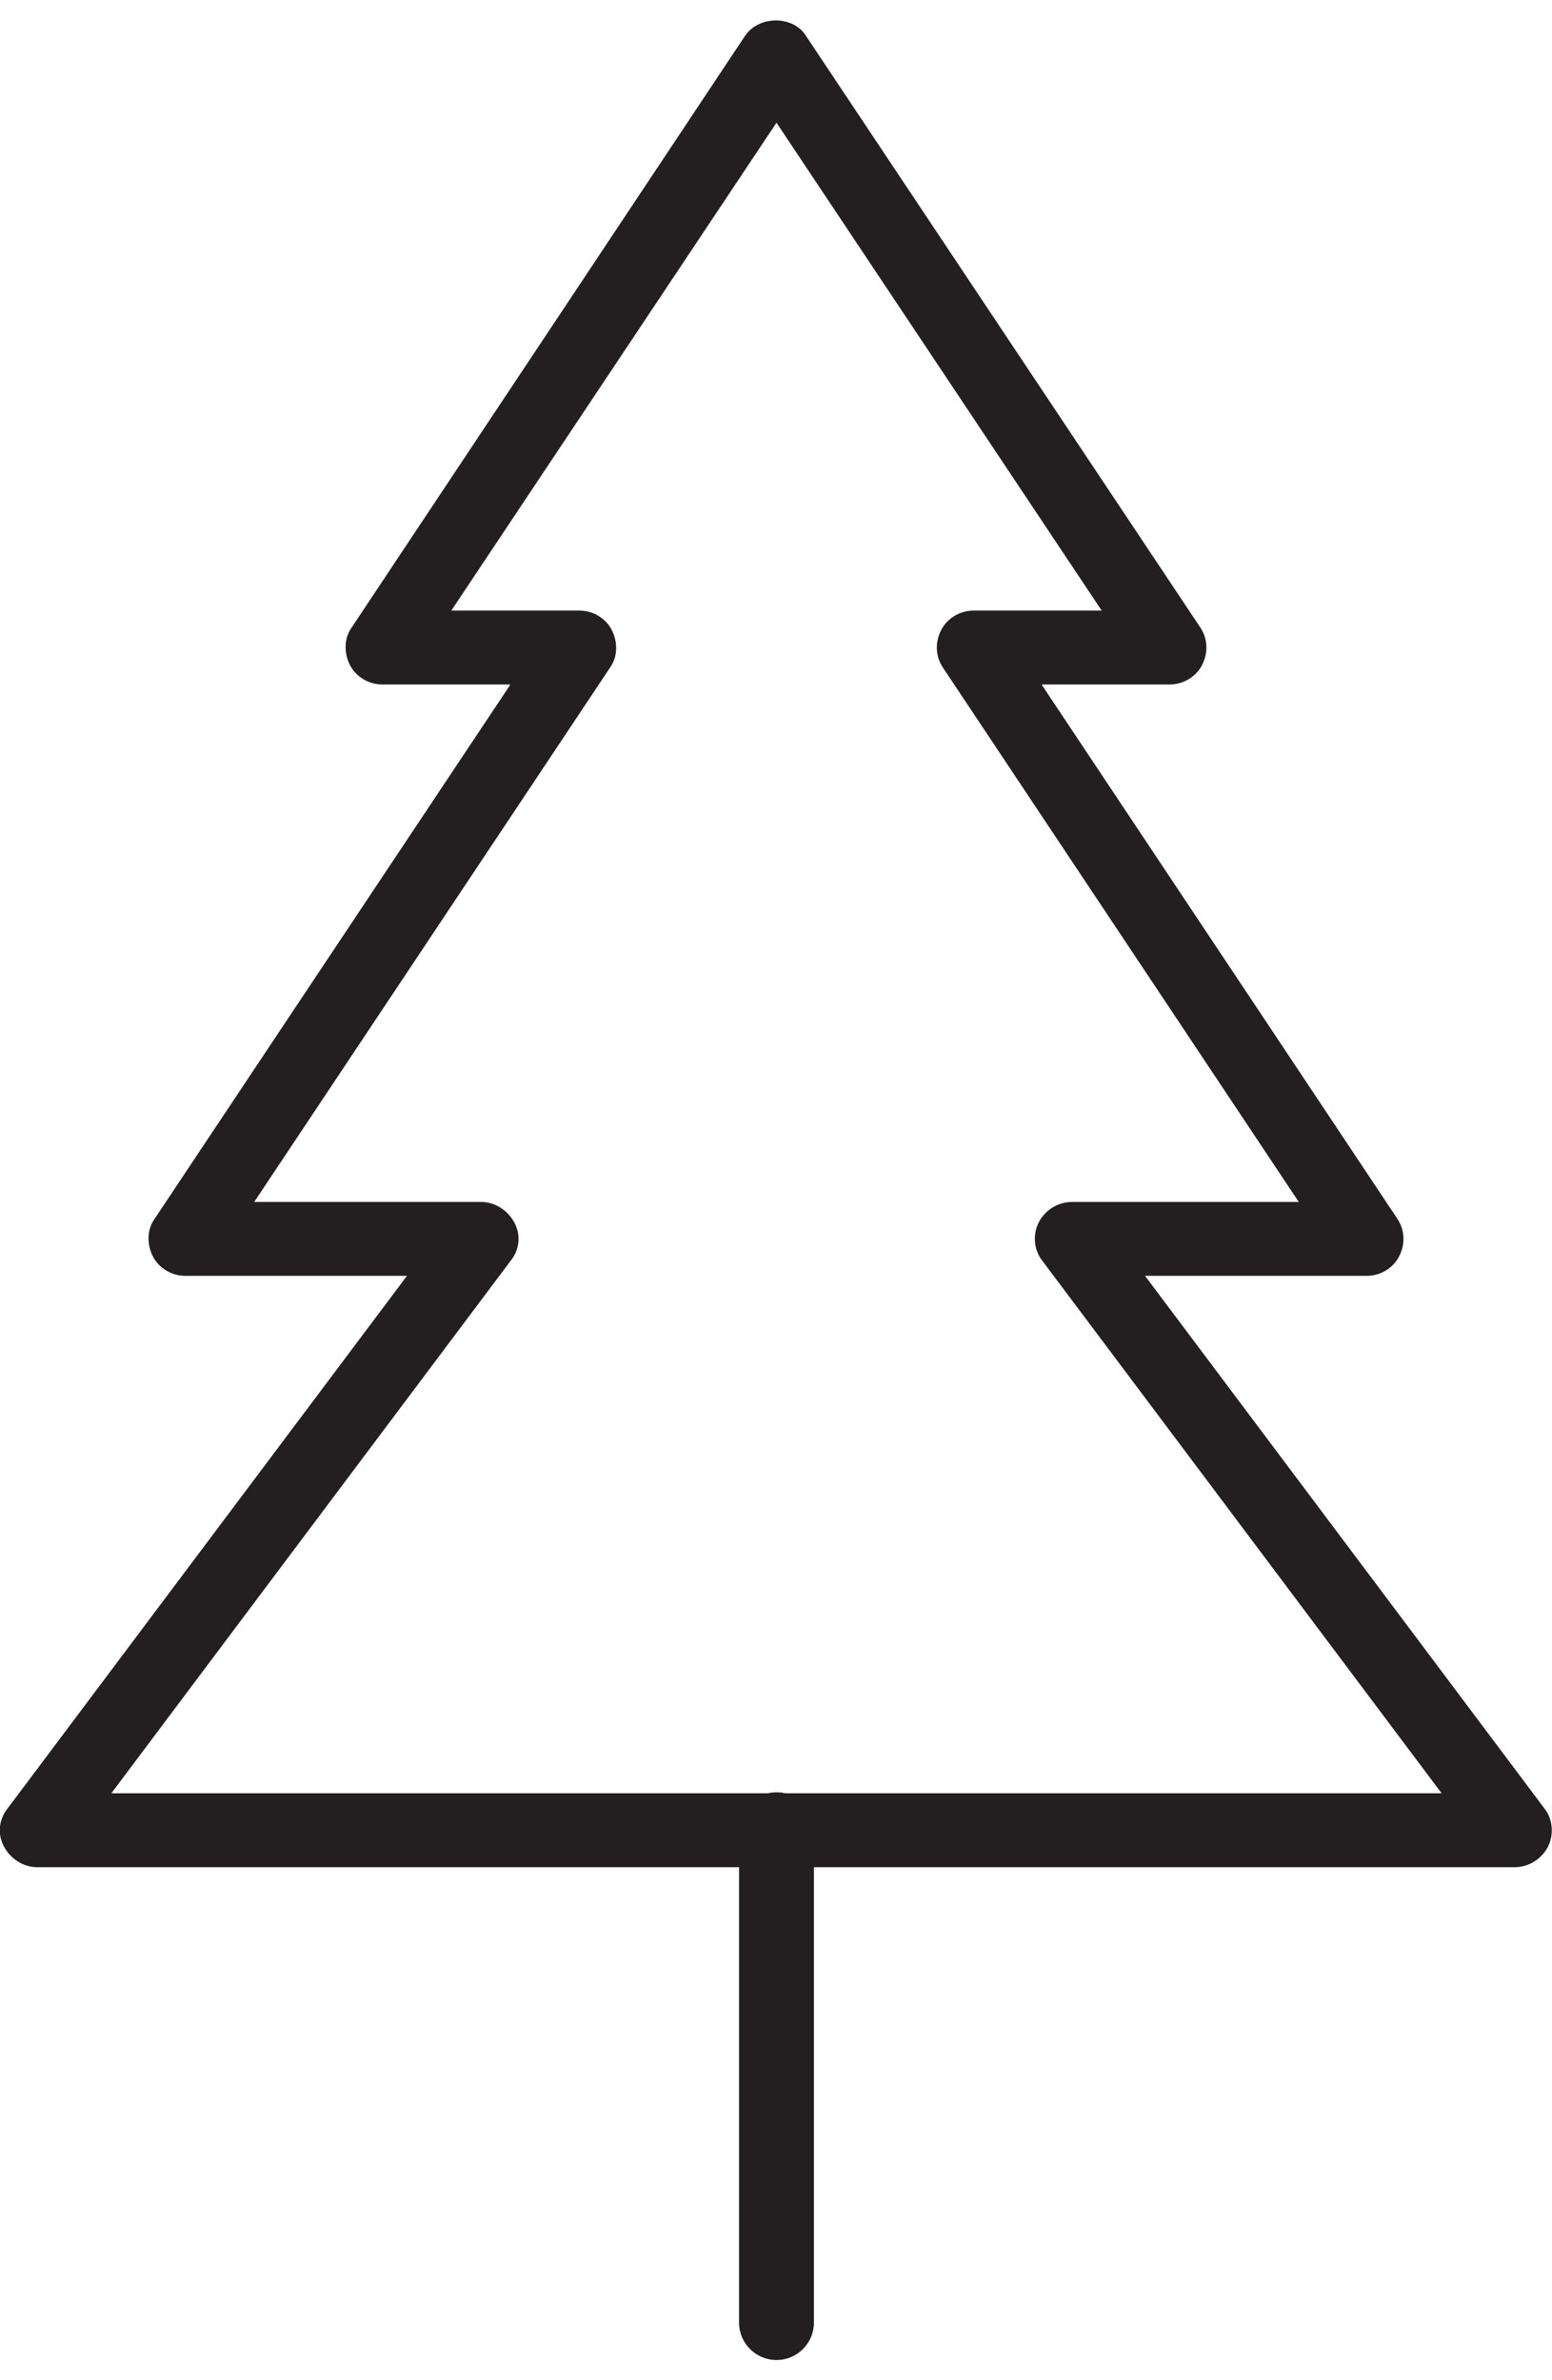 <?xml version="1.0" encoding="UTF-8"?><svg xmlns="http://www.w3.org/2000/svg" id="Guides6699362833791" viewBox="0 0 15.75 23.74" aria-hidden="true" width="15px" height="23px"><defs><linearGradient class="cerosgradient" data-cerosgradient="true" id="CerosGradient_ideac119f3b" gradientUnits="userSpaceOnUse" x1="50%" y1="100%" x2="50%" y2="0%"><stop offset="0%" stop-color="#d1d1d1"/><stop offset="100%" stop-color="#d1d1d1"/></linearGradient><linearGradient/><style>.cls-1-6699362833791{fill:#231f20;stroke-width:0px;}</style></defs><path class="cls-1-6699362833791" d="M15.38,18.74H.38c-.14,0-.27-.08-.34-.21s-.05-.28.04-.39l4.05-5.4H1.88c-.14,0-.27-.08-.33-.2s-.06-.27.02-.38l3.61-5.42h-1.3c-.14,0-.27-.08-.33-.2s-.06-.27.02-.38L7.56.16c.14-.21.49-.21.62,0l4,6c.08.12.08.26.02.38s-.19.2-.33.2h-1.3l3.61,5.42c.08.12.08.26.02.38s-.19.2-.33.2h-2.25l4.05,5.4c.09.11.1.27.04.39s-.19.21-.34.21ZM1.13,17.99h13.5l-4.05-5.4c-.09-.11-.1-.27-.04-.39s.19-.21.34-.21h2.3l-3.61-5.42c-.08-.12-.08-.26-.02-.38s.19-.2.33-.2h1.3L7.88,1.04l-3.3,4.95h1.3c.14,0,.27.08.33.2s.06.27-.02.38l-3.61,5.42h2.3c.14,0,.27.08.34.21s.05.28-.04.39l-4.05,5.4Z"/><path class="cls-1-6699362833791" d="M7.88,23.74c-.21,0-.38-.17-.38-.38v-5c0-.21.17-.38.38-.38s.38.17.38.38v5c0,.21-.17.38-.38.38Z"/></svg>